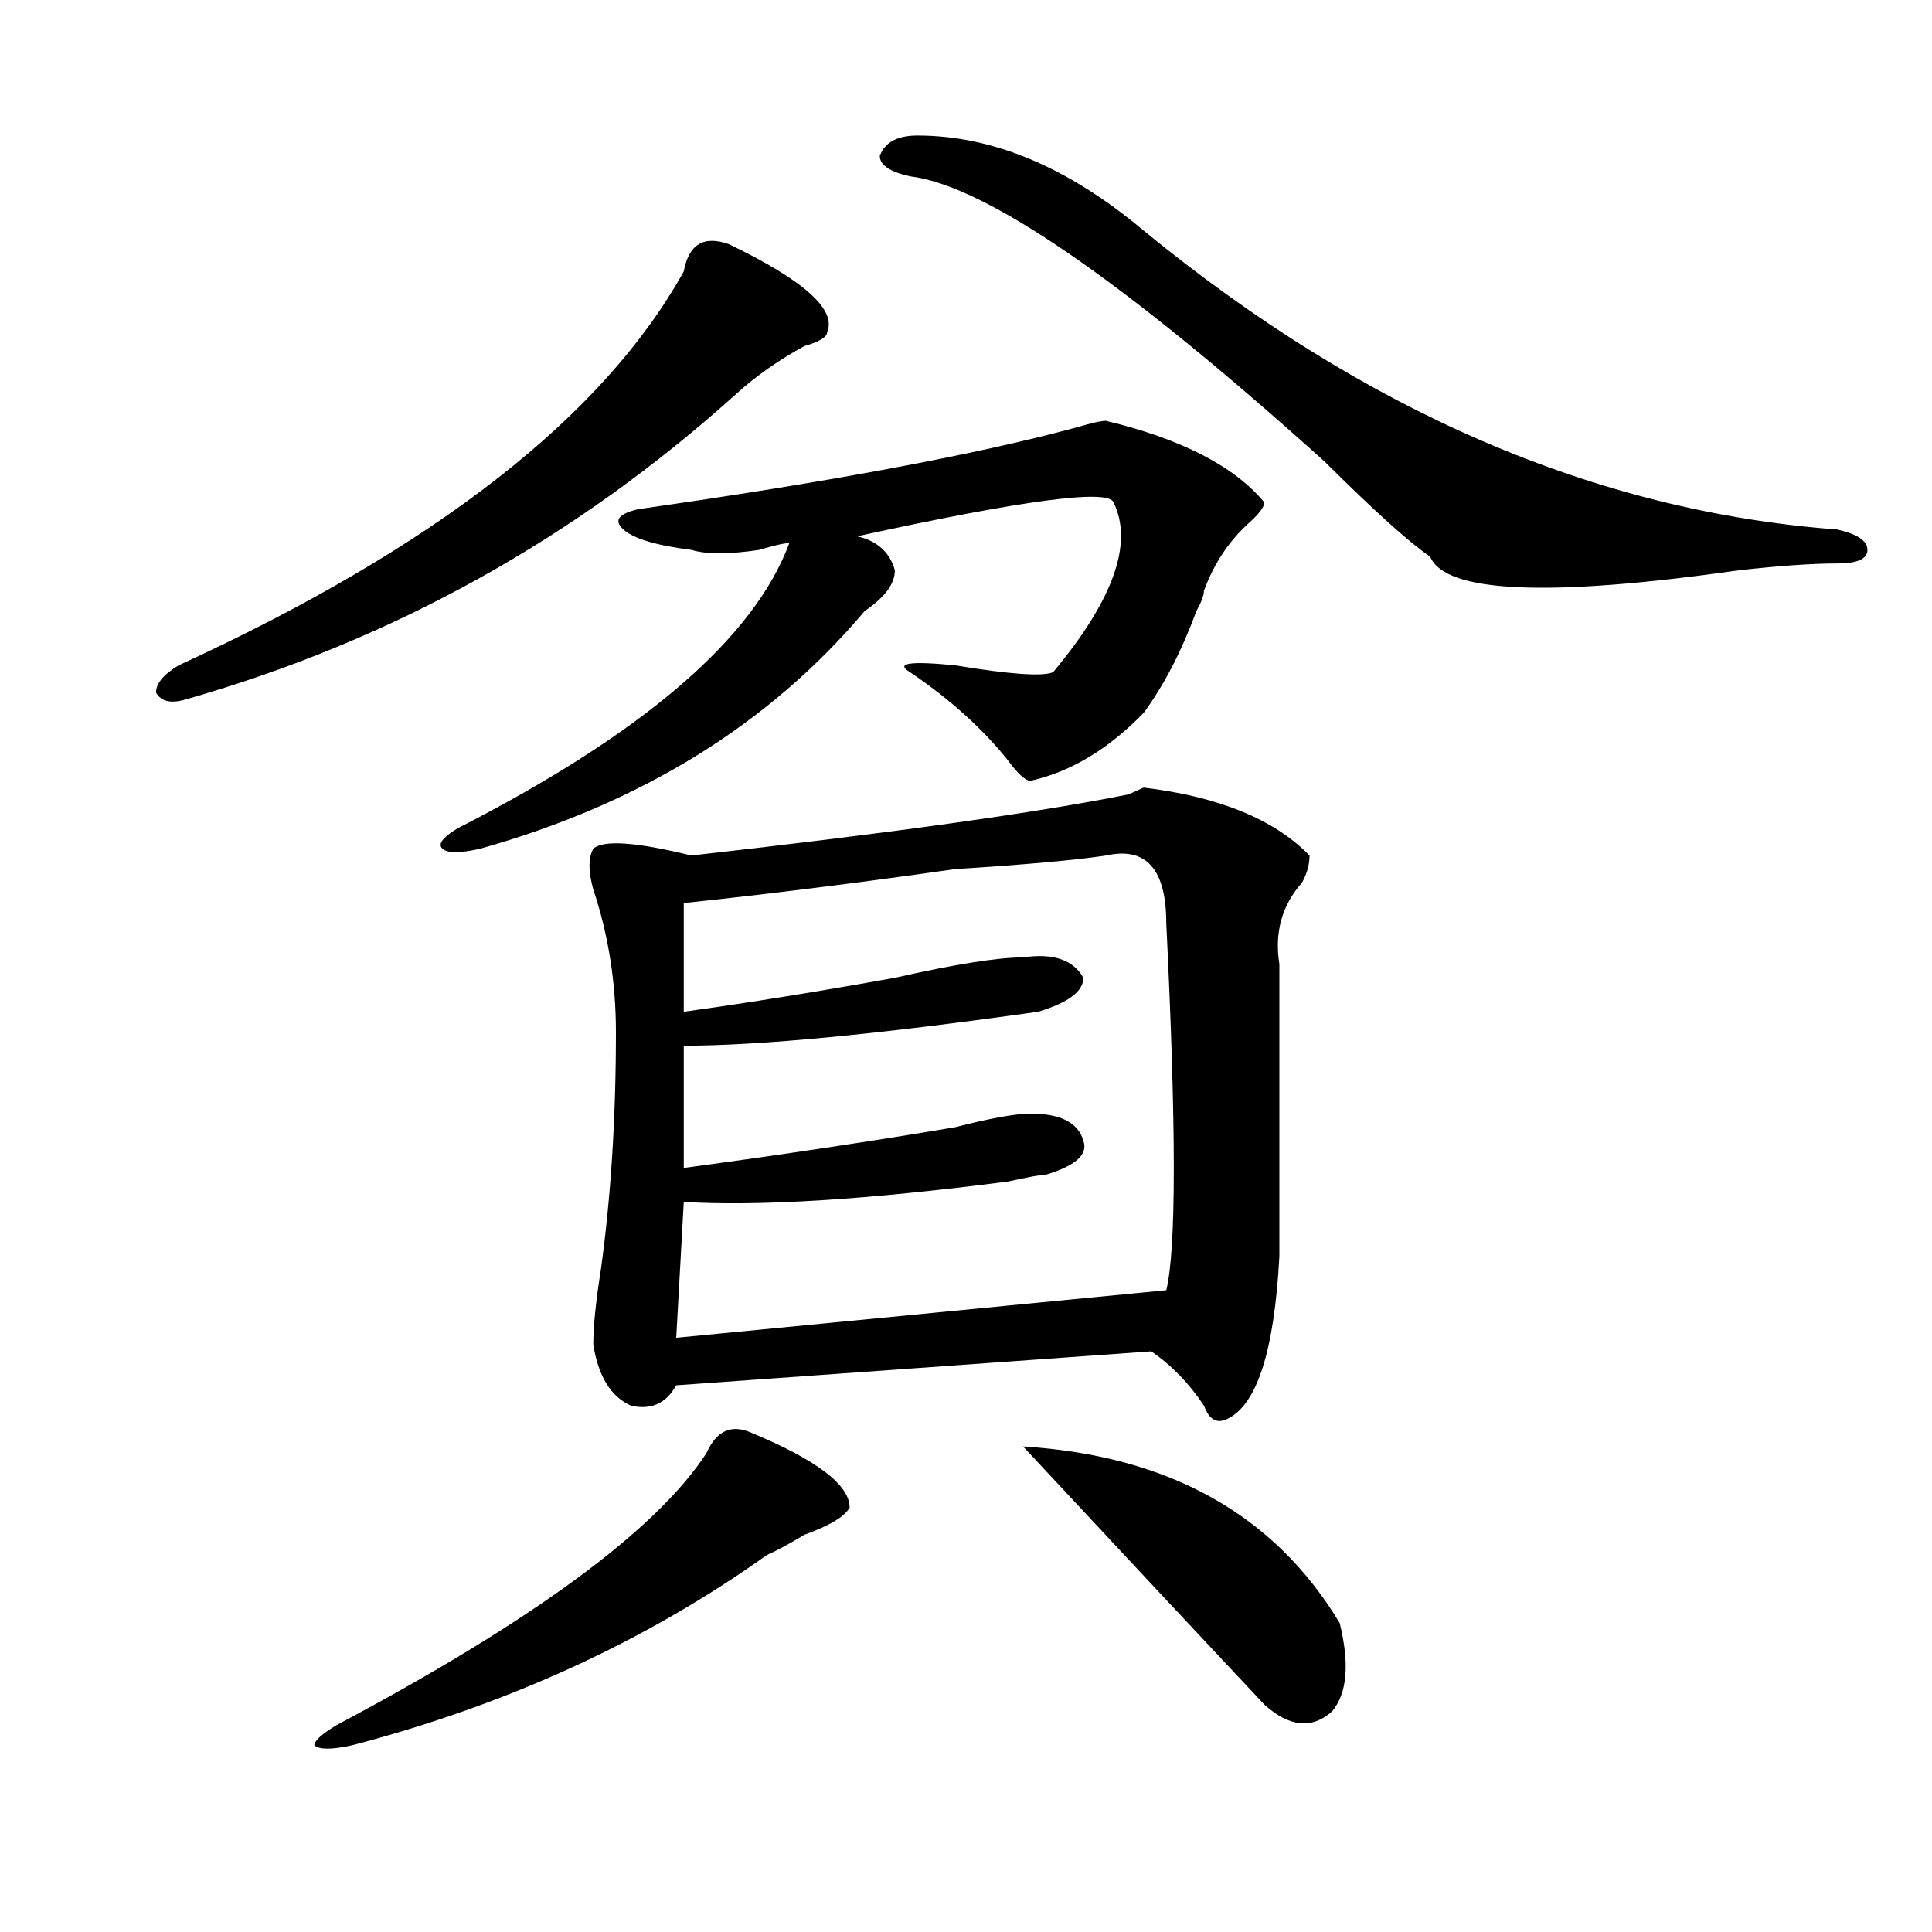 <?xml version="1.0" encoding="utf-8"?>
<!-- Generator: Adobe Illustrator 16.0.0, SVG Export Plug-In . SVG Version: 6.00 Build 0)  -->
<!DOCTYPE svg PUBLIC "-//W3C//DTD SVG 1.1//EN" "http://www.w3.org/Graphics/SVG/1.1/DTD/svg11.dtd">
<svg version="1.1" id="图层_1" xmlns="http://www.w3.org/2000/svg" xmlns:xlink="http://www.w3.org/1999/xlink" x="0px" y="0px"
	 width="1000px" height="1000px" viewBox="0 0 1000 1000" enable-background="new 0 0 1000 1000" xml:space="preserve">
<path d="M377.332,126.406c39.023,18.786,55.913,34.003,50.73,45.703c0,2.362-3.902,4.724-11.707,7.031
	c-13.049,7.031-24.756,15.271-35.121,24.609c-83.291,75.036-178.228,127.771-284.871,158.203
	c-7.805,2.362-13.049,1.208-15.609-3.516c0-4.669,3.902-9.339,11.707-14.063c132.68-60.919,219.812-128.87,261.457-203.906
	C356.479,126.406,364.283,121.737,377.332,126.406z M389.039,741.641c33.779,14.063,50.73,26.972,50.73,38.672
	c-2.622,4.724-10.427,9.394-23.414,14.063c-7.805,4.724-14.329,8.239-19.512,10.547c-62.438,44.494-134.021,77.344-214.629,98.438
	c-10.427,2.307-16.951,2.307-19.512,0c0-2.362,3.902-5.878,11.707-10.547c101.461-53.943,165.179-100.745,191.215-140.625
	C370.808,740.487,378.612,736.972,389.039,741.641z M572.449,217.813c39.023,9.394,66.34,23.456,81.949,42.188
	c0,2.362-2.622,5.878-7.805,10.547c-10.427,9.394-18.231,21.094-23.414,35.156c0,2.362-1.342,5.878-3.902,10.547
	c-7.805,21.094-16.951,38.672-27.316,52.734c-18.231,18.786-37.743,30.487-58.535,35.156c-2.622,0-6.524-3.516-11.707-10.547
	c-13.049-16.37-29.938-31.641-50.73-45.703c-7.805-4.669,0-5.823,23.414-3.516c28.597,4.724,45.486,5.878,50.73,3.516
	c31.219-37.464,41.584-66.797,31.219-87.891c-2.622-7.031-46.828-1.153-132.68,17.578c10.365,2.362,16.89,8.239,19.512,17.578
	c0,7.031-5.244,14.063-15.609,21.094c-49.45,58.612-115.79,99.646-199.02,123.047c-10.427,2.362-16.951,2.362-19.512,0
	c-2.622-2.308,0-5.823,7.805-10.547c96.217-49.219,153.472-98.438,171.703-147.656c-2.622,0-7.805,1.208-15.609,3.516
	c-15.609,2.362-27.316,2.362-35.121,0c-18.231-2.308-29.938-5.823-35.121-10.547c-5.244-4.669-2.622-8.185,7.805-10.547
	c98.839-14.063,174.264-28.125,226.336-42.188C564.645,219.021,569.827,217.813,572.449,217.813z M677.813,442.813
	c0,4.724-1.342,9.394-3.902,14.063c-10.427,11.755-14.329,25.817-11.707,42.188c0,51.581,0,101.953,0,151.172
	c-2.622,49.219-11.707,77.344-27.316,84.375c-5.244,2.362-9.146,0-11.707-7.031c-7.805-11.7-16.951-21.094-27.316-28.125
	l-245.848,17.578c-5.244,9.394-13.049,12.909-23.414,10.547c-10.427-4.669-16.951-15.216-19.512-31.641
	c0-9.339,1.28-22.247,3.902-38.672c5.183-37.464,7.805-78.497,7.805-123.047c0-25.763-3.902-50.372-11.707-73.828
	c-2.622-9.339-2.622-16.37,0-21.094c5.183-4.669,22.072-3.516,50.73,3.516c104.021-11.7,179.508-22.247,226.336-31.641l7.805-3.516
	C630.984,412.38,659.581,424.081,677.813,442.813z M572.449,442.813c-15.609,2.362-41.646,4.724-78.047,7.031
	c-49.45,7.031-96.278,12.909-140.484,17.578v56.25c33.779-4.669,70.242-10.547,109.266-17.578
	c31.219-7.031,53.291-10.547,66.34-10.547c15.609-2.308,25.975,1.208,31.219,10.547c0,7.031-7.805,12.909-23.414,17.578
	c-83.291,11.755-144.387,17.578-183.41,17.578v63.281c52.011-7.031,98.839-14.063,140.484-21.094
	c18.17-4.669,31.219-7.031,39.023-7.031c15.609,0,24.694,4.724,27.316,14.063c2.561,7.031-3.902,12.909-19.512,17.578
	c-2.622,0-9.146,1.208-19.512,3.516c-72.864,9.394-128.777,12.909-167.801,10.547l-3.902,70.313l253.652-24.609
	c5.183-21.094,5.183-84.375,0-189.844C603.668,449.844,593.241,438.144,572.449,442.813z M474.891,70.156
	c39.023,0,78.047,16.425,117.07,49.219c114.448,93.769,234.141,145.349,359.016,154.688c10.365,2.362,15.609,5.878,15.609,10.547
	c0,4.724-5.244,7.031-15.609,7.031c-13.049,0-29.938,1.208-50.73,3.516c-98.9,14.063-152.191,11.755-159.996-7.031
	c-10.427-7.031-28.658-23.401-54.633-49.219C581.534,145.192,510.012,95.974,470.988,91.25
	c-10.427-2.308-15.609-5.823-15.609-10.547C457.939,73.672,464.464,70.156,474.891,70.156z M529.523,748.672
	c75.425,4.724,130.058,35.156,163.898,91.406c5.183,21.094,3.902,36.31-3.902,45.703c-10.427,9.338-22.134,8.185-35.121-3.516
	C625.74,851.778,584.156,807.284,529.523,748.672z"/>
</svg>
